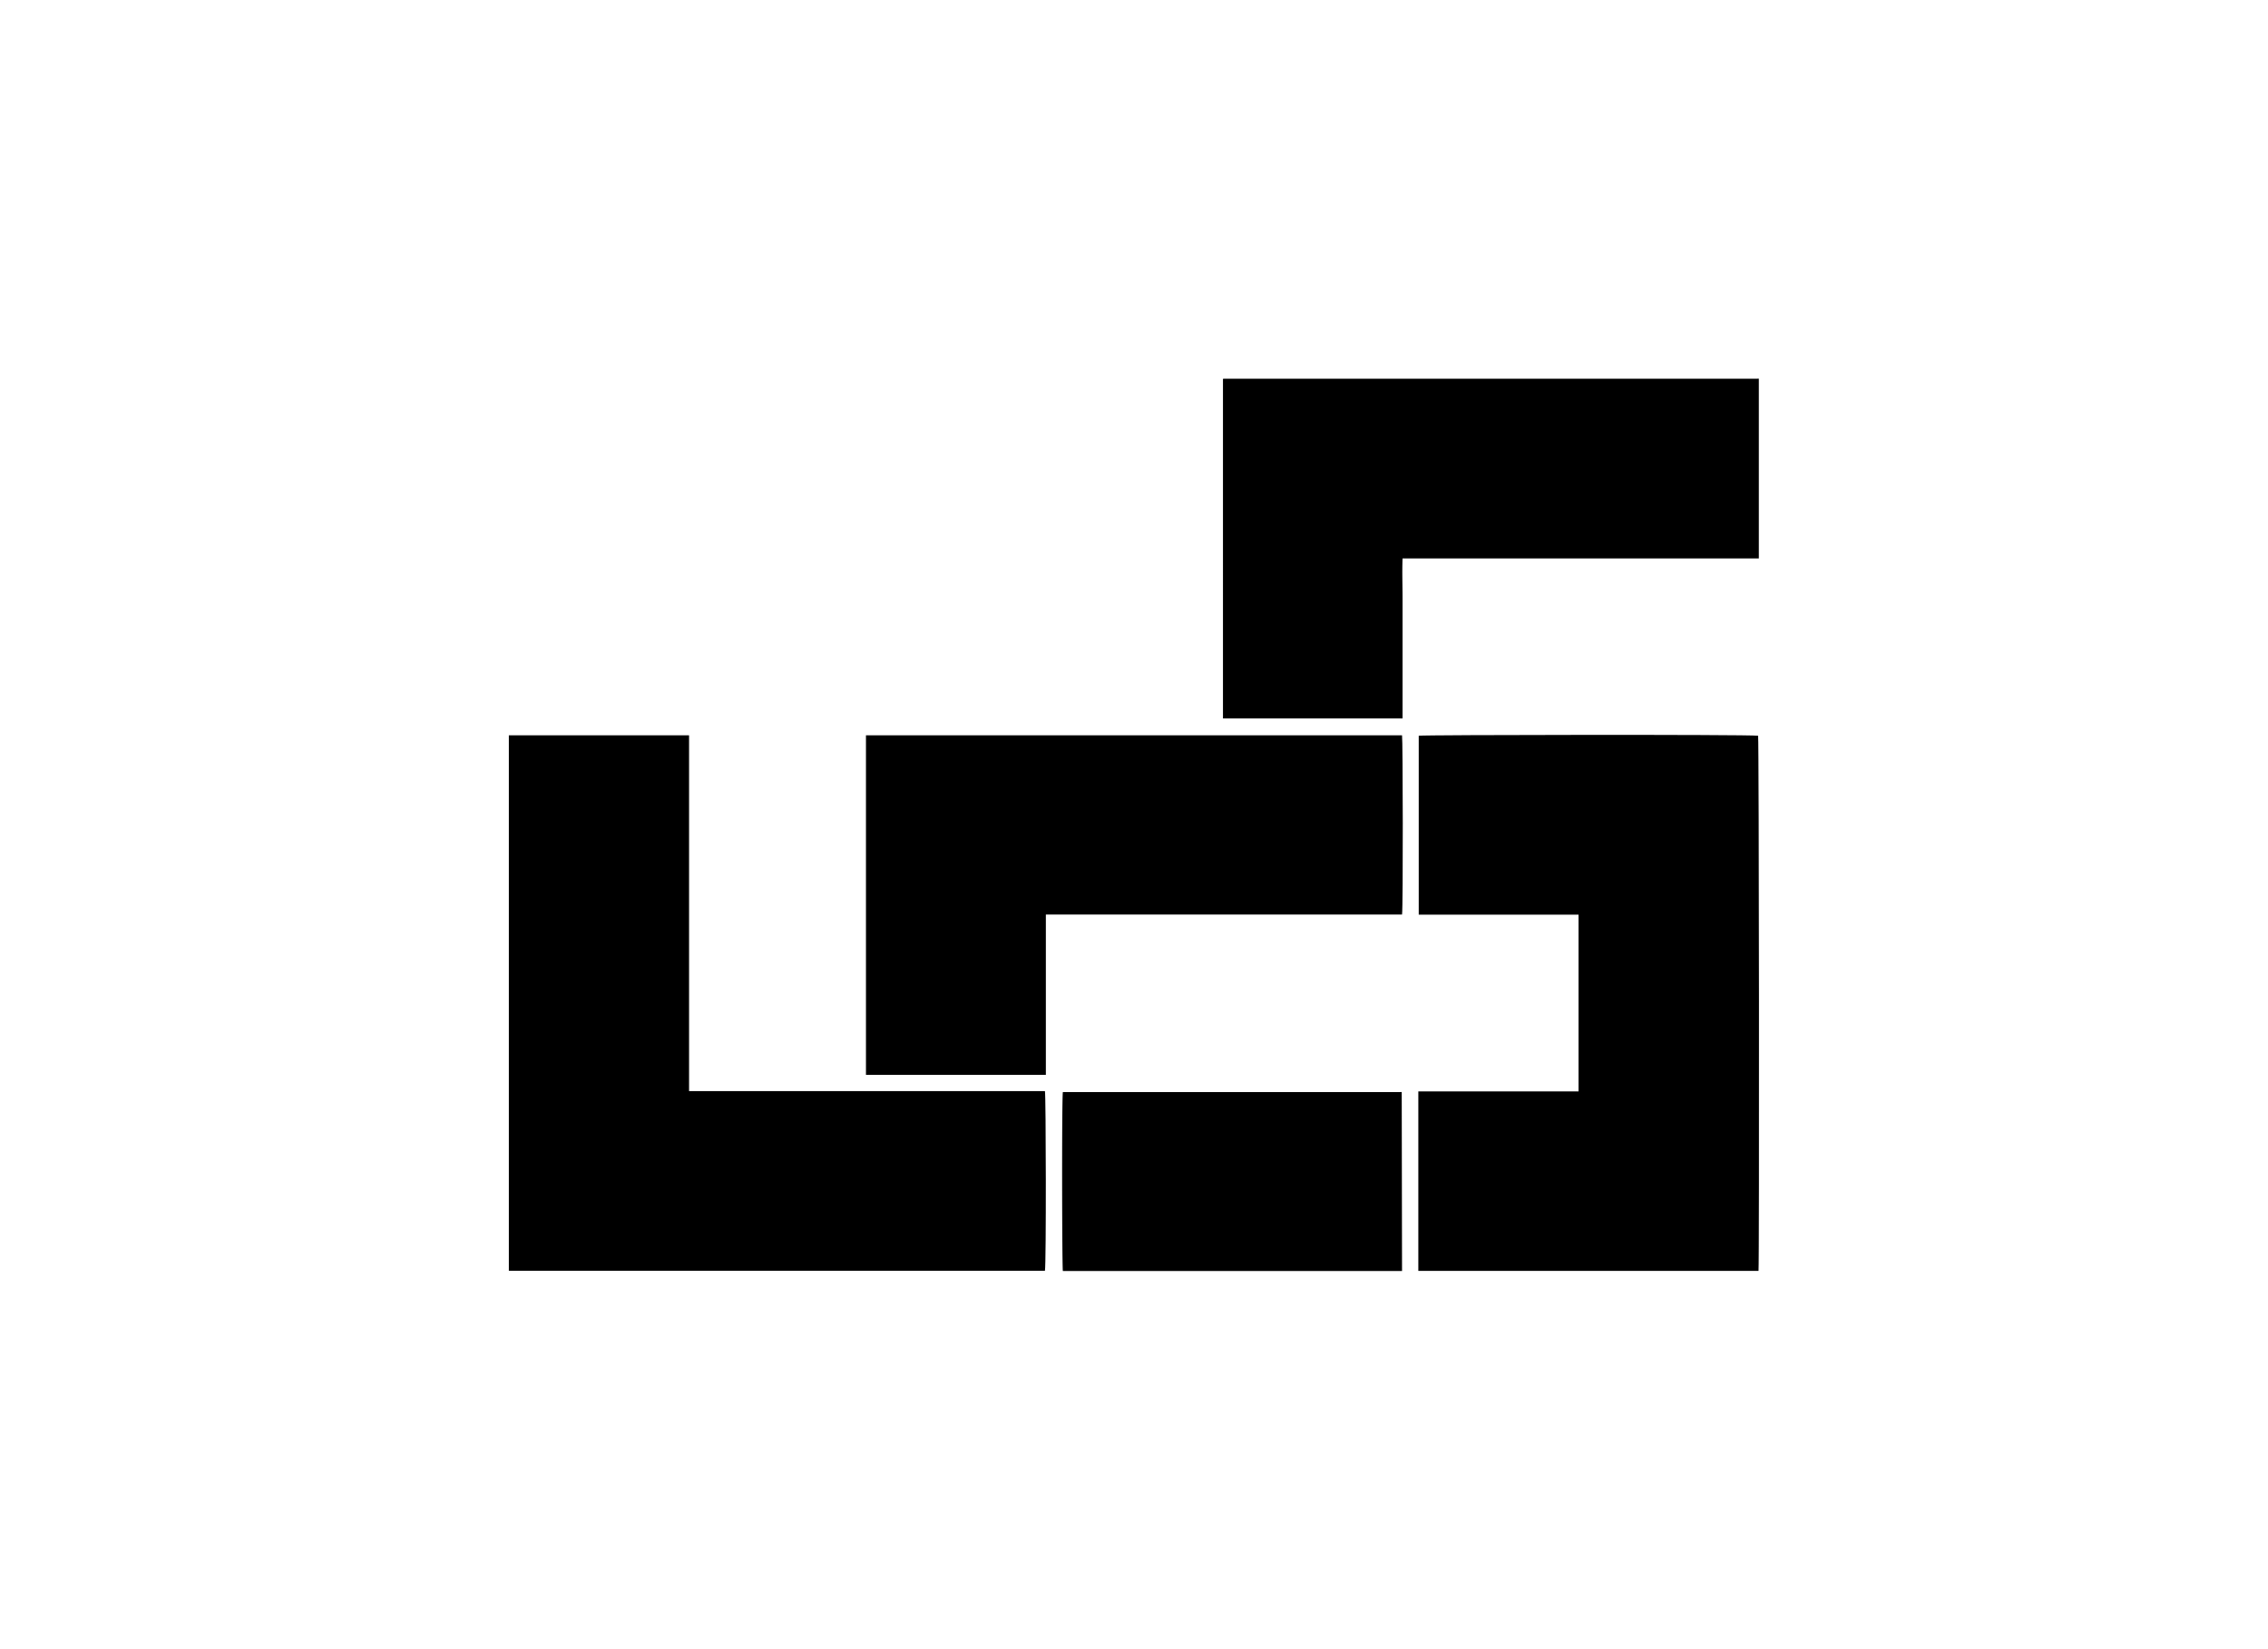 <svg id="Capa_1" data-name="Capa 1" xmlns="http://www.w3.org/2000/svg" viewBox="0 0 220 160"><title>template-trabajos-+++_28septiembre</title><path d="M66.85,105.86h34.51c.1.34.13,16.77,0,17.43h-52V71.34H66.84c0,1.27,0,2.55,0,3.82s0,2.54,0,3.81v26.89Z"/><path d="M170.58,123.3h-33V105.89c.19,0,.36,0,.54,0h15V88.74H137.62V71.38c.31-.09,31.81-.13,32.92,0C170.63,71.63,170.66,122.57,170.58,123.3Z"/><path d="M136,69.7H118.68l-.05,0,0,0c0-.13,0-.25,0-.37V36.8s0-.06.06-.06l0,0,.33,0h51.45a.51.51,0,0,1,.14,0V54.18H136.05c-.05,1.32,0,2.6,0,3.88s0,2.59,0,3.89V69.7Z"/><path d="M84,104.28V71.34h52c.08.29.11,16.66,0,17.39H101.45v15.55Z"/><path d="M136,123.31H103.1c-.08-.31-.11-16.71,0-17.36l0,0,0,0,.28,0h32.45a.6.6,0,0,1,.14,0Z"/></svg>
